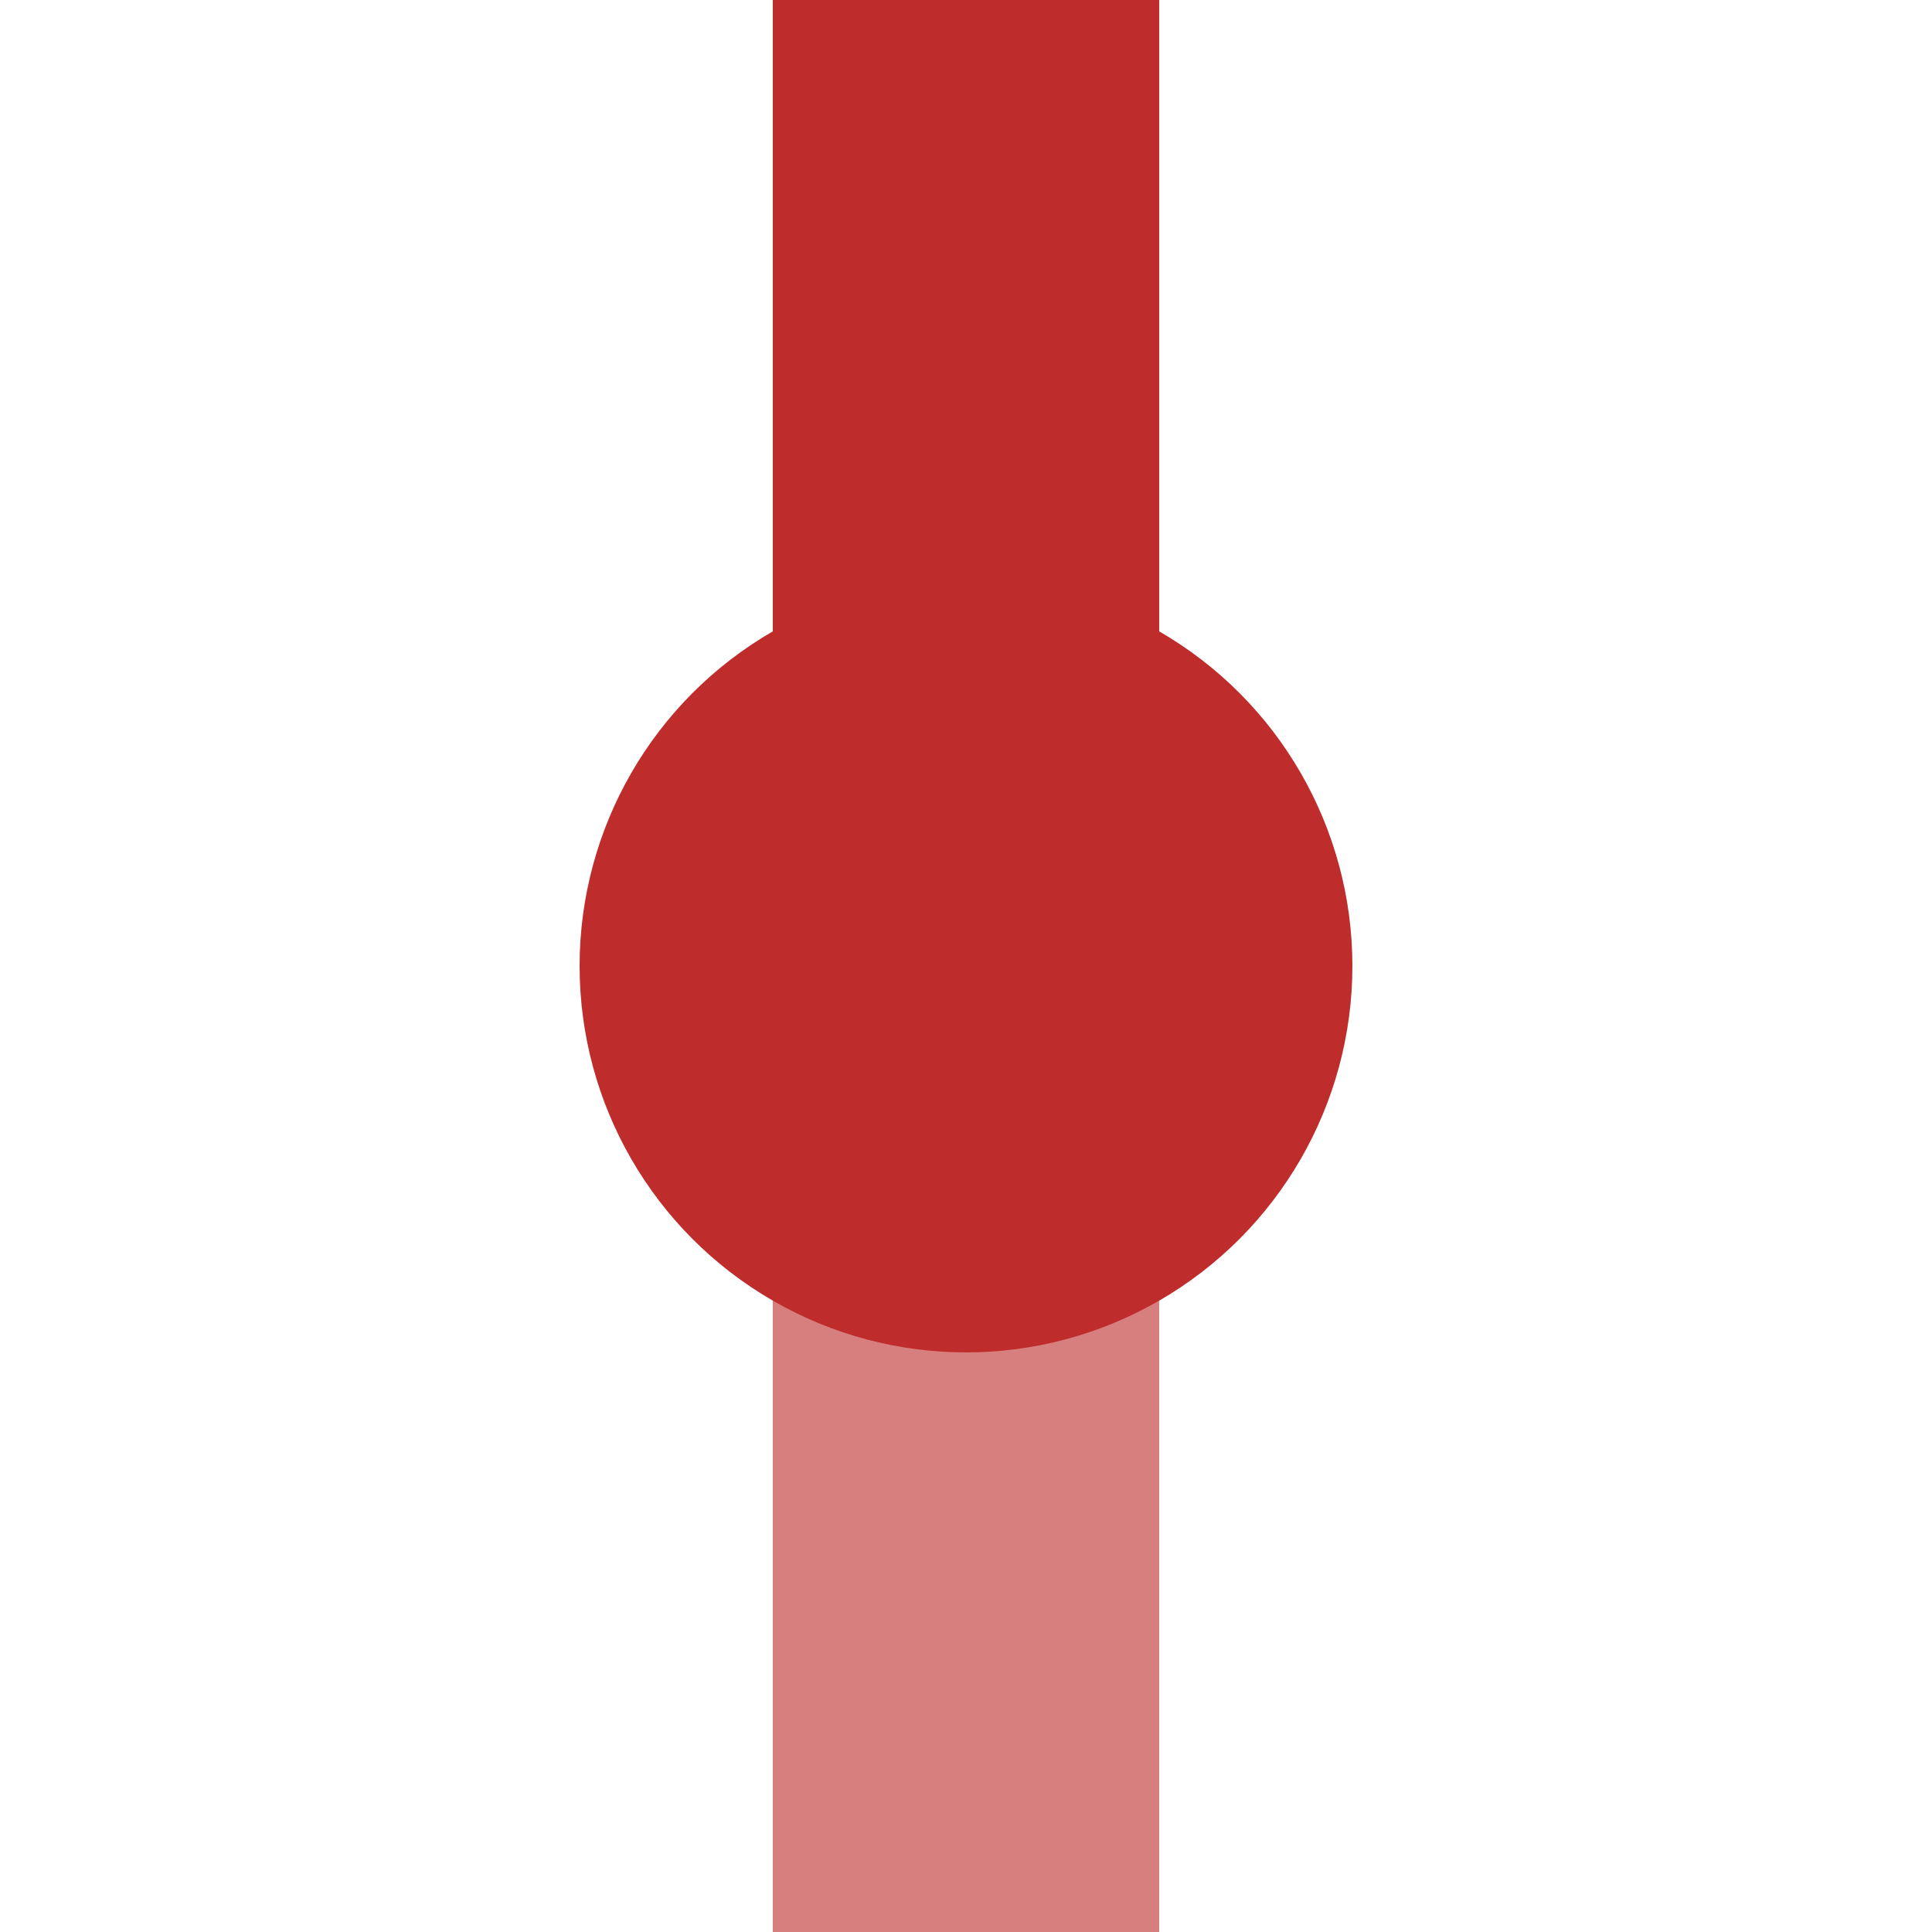 <?xml version="1.0" encoding="UTF-8"?>
<svg xmlns="http://www.w3.org/2000/svg" width="500" height="500">
 <title>KHSTxe</title>
 <g stroke-width="100">
  <path stroke="#D77F7E" d="M 250,250 V 500"/>
  <path stroke="#BE2D2C" d="M 250,250 V 0"/>
 </g>
 <circle fill="#BE2D2C" cx="250" cy="250" r="100"/>
</svg>